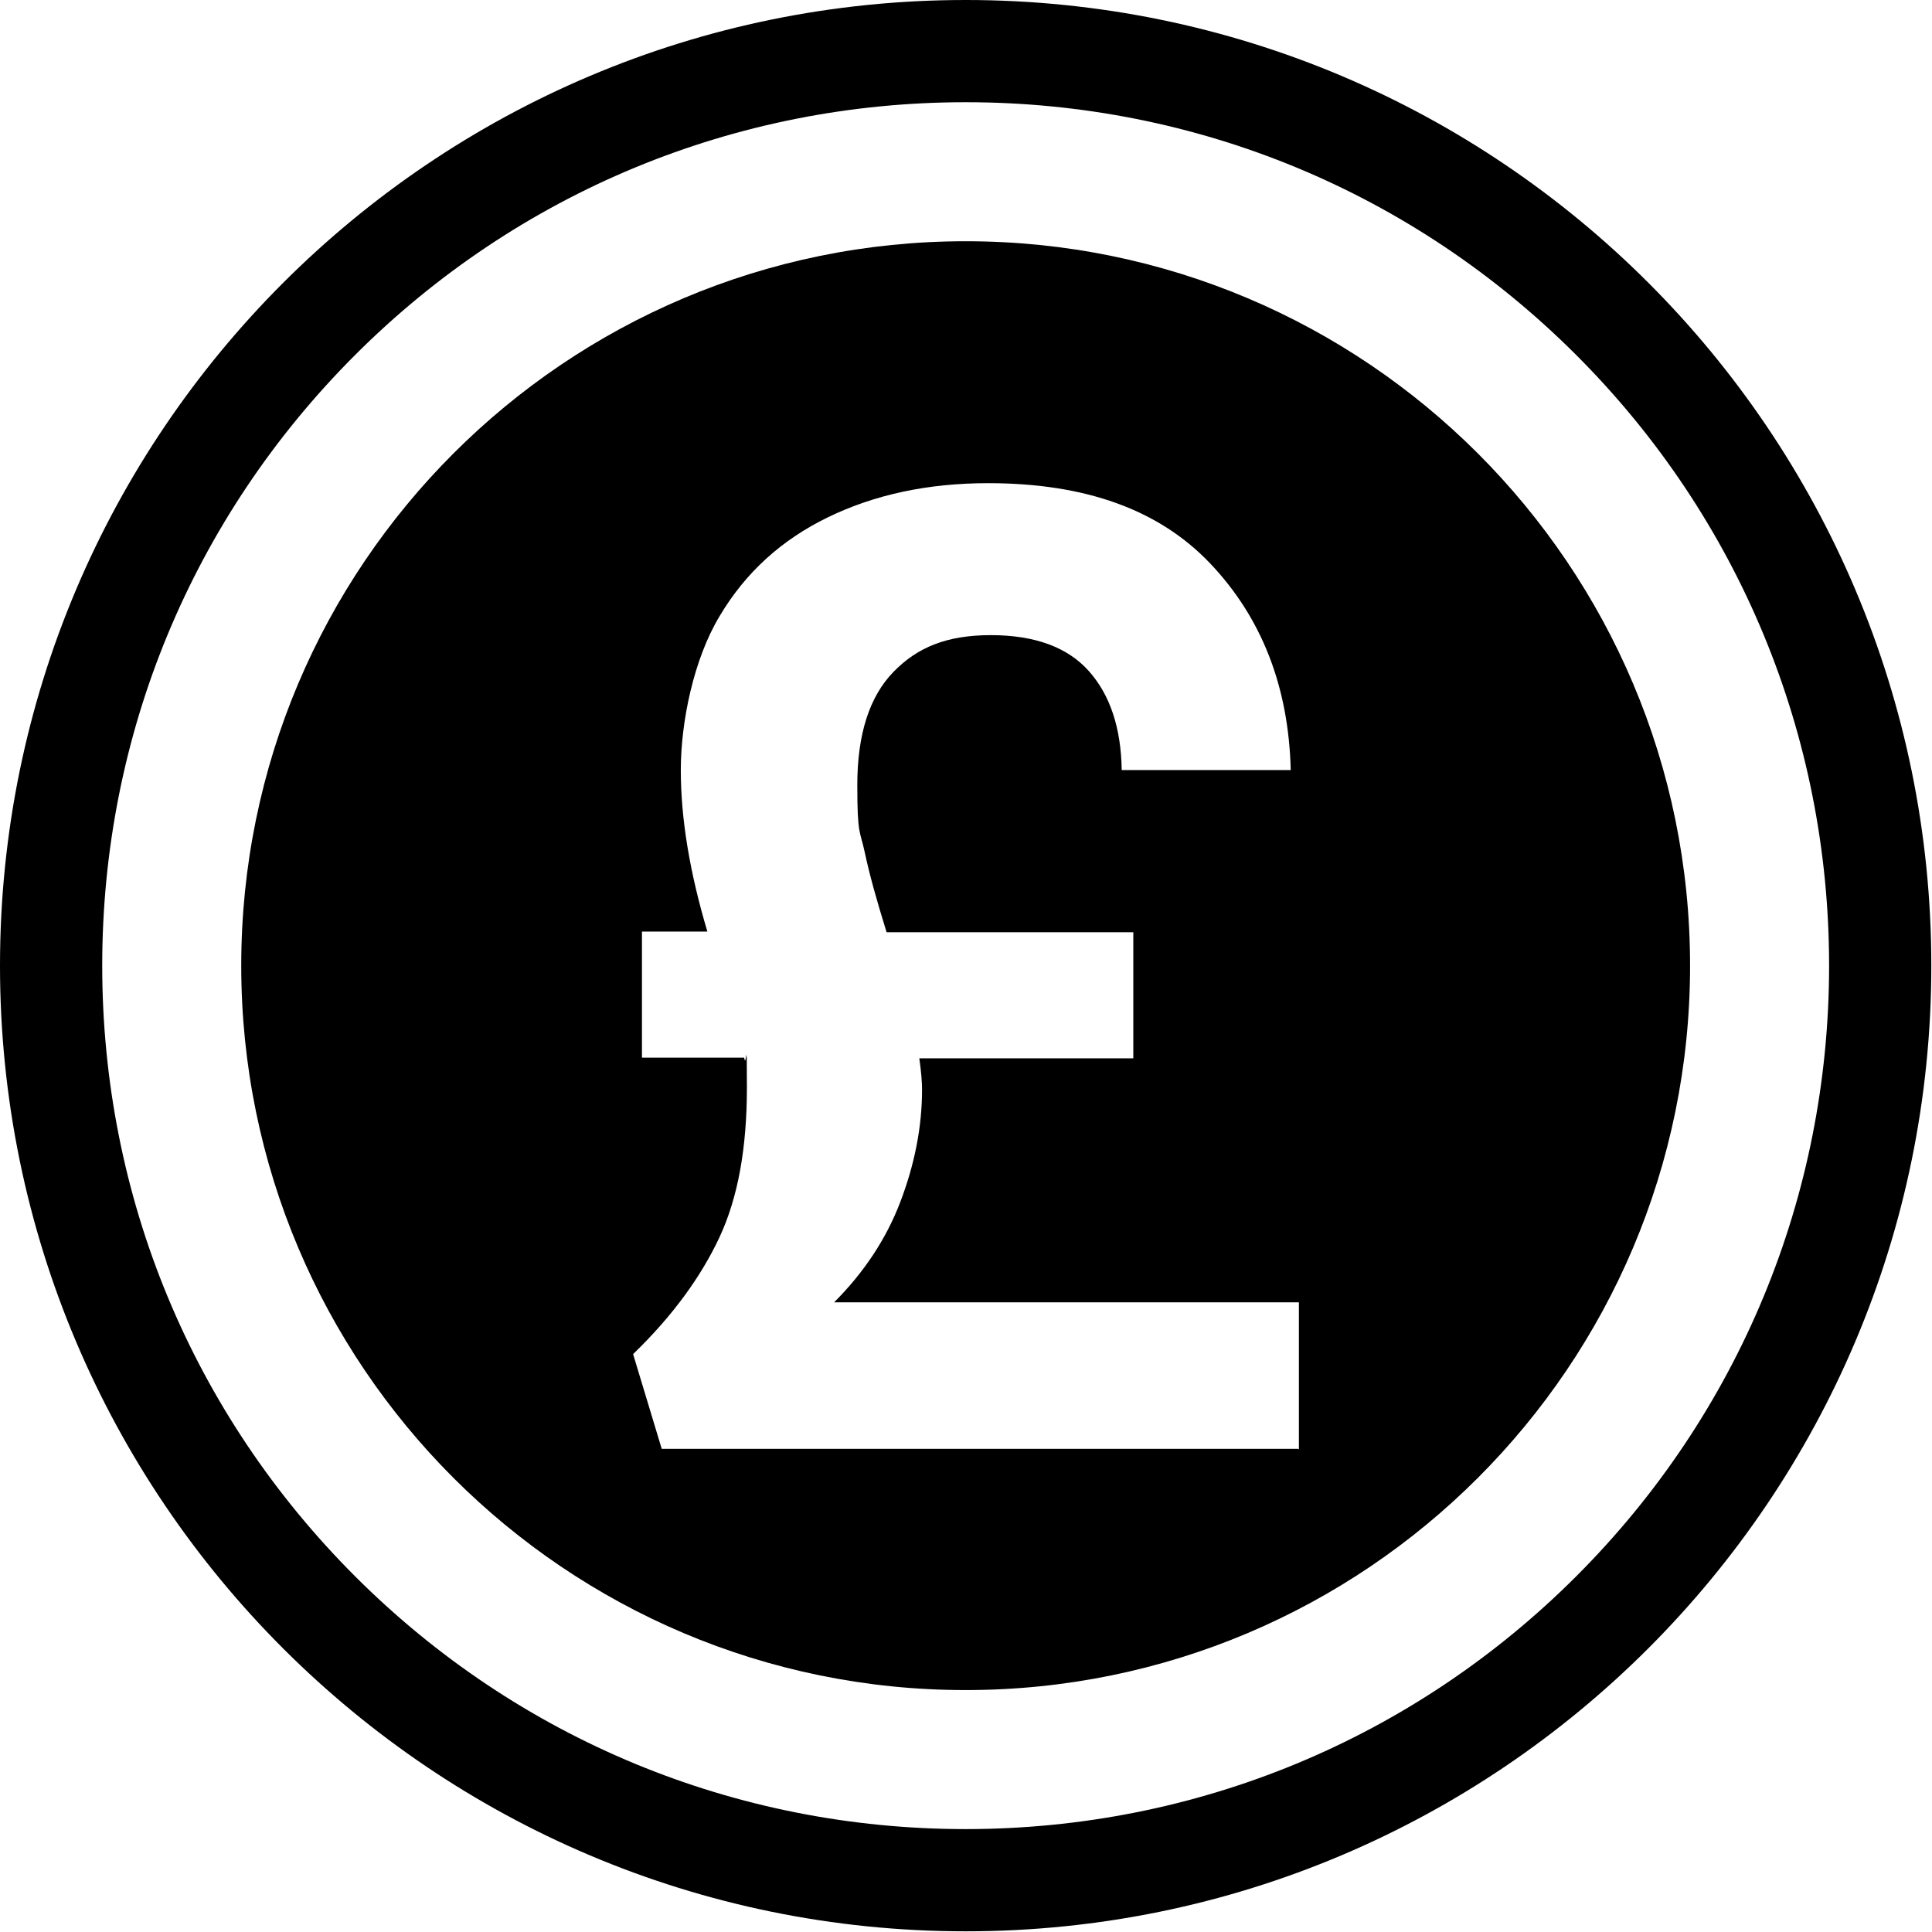 <?xml version="1.0" encoding="UTF-8"?>
<svg xmlns="http://www.w3.org/2000/svg" width="100mm" height="100mm" version="1.1" viewBox="0 0 283.5 283.5">
  <!-- Generator: Adobe Illustrator 28.6.0, SVG Export Plug-In . SVG Version: 1.2.0 Build 709)  -->
  <g>
    <g id="Layer_1">
      <path d="M141.7,15c33.9,0,65.7,13.2,89.6,37.1s37.1,55.8,37.1,89.6-13.2,65.7-37.1,89.6-55.8,37.1-89.6,37.1-65.7-13.2-89.6-37.1S15,175.6,15,141.7s13.2-65.7,37.1-89.6S107.9,15,141.7,15M141.7,0C63.5,0,0,63.5,0,141.7s63.5,141.7,141.7,141.7,141.7-63.5,141.7-141.7S220,0,141.7,0h0Z"/>
      <path d="M141.7,35.4c-58.7,0-106.3,47.6-106.3,106.3s47.6,106.3,106.3,106.3,106.3-47.6,106.3-106.3-47.6-106.3-106.3-106.3ZM190.5,212.6h-93.4l-4.2-13.9c5.8-5.6,10-11.4,12.7-17.2,2.7-5.8,4-13.1,4-21.9s-.1-2.4-.4-4.4h-15v-18.5h9.6c-2.6-8.7-3.9-16.6-3.9-23.7s1.9-16.3,5.7-22.6c3.8-6.4,9.1-11.2,15.9-14.5,6.8-3.3,14.6-5,23.5-5,14.3,0,25.1,3.9,32.6,11.8,7.5,7.9,11.5,18,11.8,30.3h-24.8c-.1-6.2-1.7-11-4.8-14.5-3.1-3.5-7.9-5.3-14.4-5.3s-10.8,1.8-14.3,5.4c-3.5,3.6-5.3,9.1-5.3,16.6s.4,6.6,1.1,9.9c.7,3.3,1.8,7.2,3.2,11.7h36.2v18.5h-31.4c.3,2.1.4,3.6.4,4.6,0,5.5-1.1,11-3.2,16.5-2.1,5.5-5.4,10.4-9.7,14.7h68.2v21.6Z"/>
    </g>
  </g>
</svg>